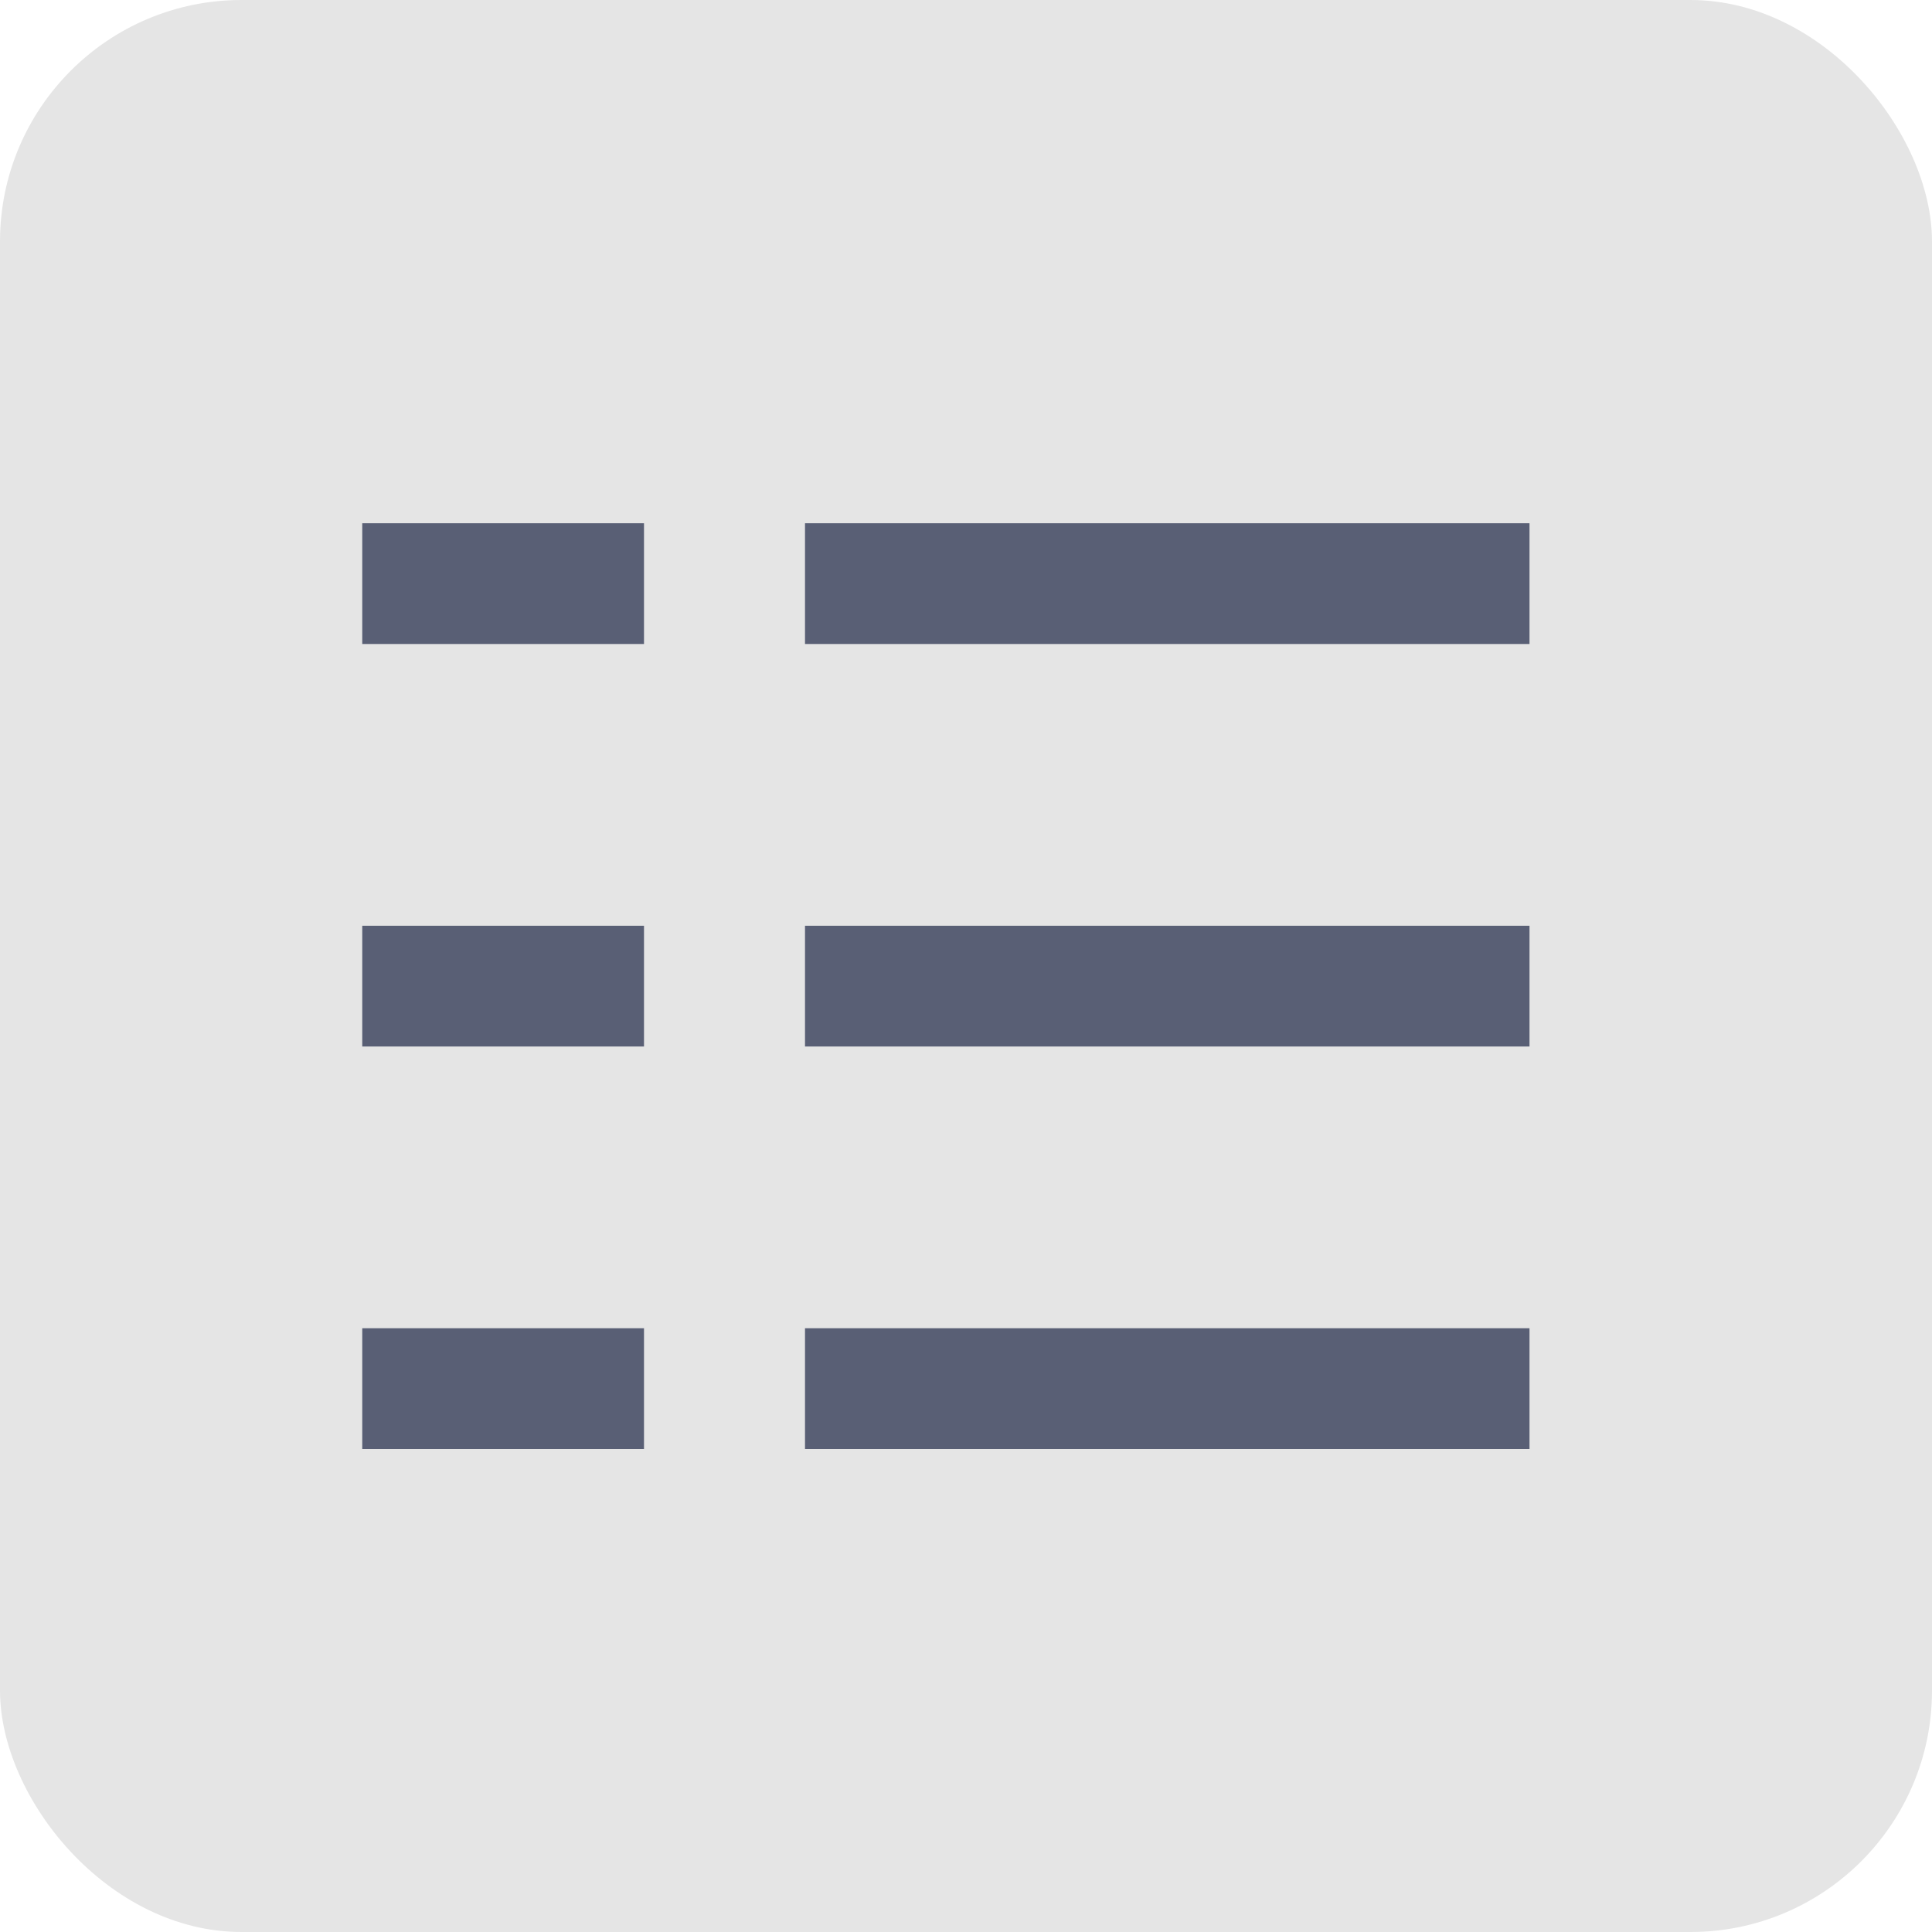 <svg width="48" height="48" viewBox="0 0 48 48" fill="none" xmlns="http://www.w3.org/2000/svg">
<rect width="48" height="48" rx="6" fill="#E5E5E5"/>
<rect x="20" y="13" width="18" height="3" fill="#595F75"/>
<rect x="9" y="13" width="7" height="3" fill="#595F75"/>
<rect x="20" y="23" width="18" height="3" fill="#595F75"/>
<rect x="9" y="23" width="7" height="3" fill="#595F75"/>
<rect x="20" y="33" width="18" height="3" fill="#595F75"/>
<rect x="9" y="33" width="7" height="3" fill="#595F75"/>
</svg>
